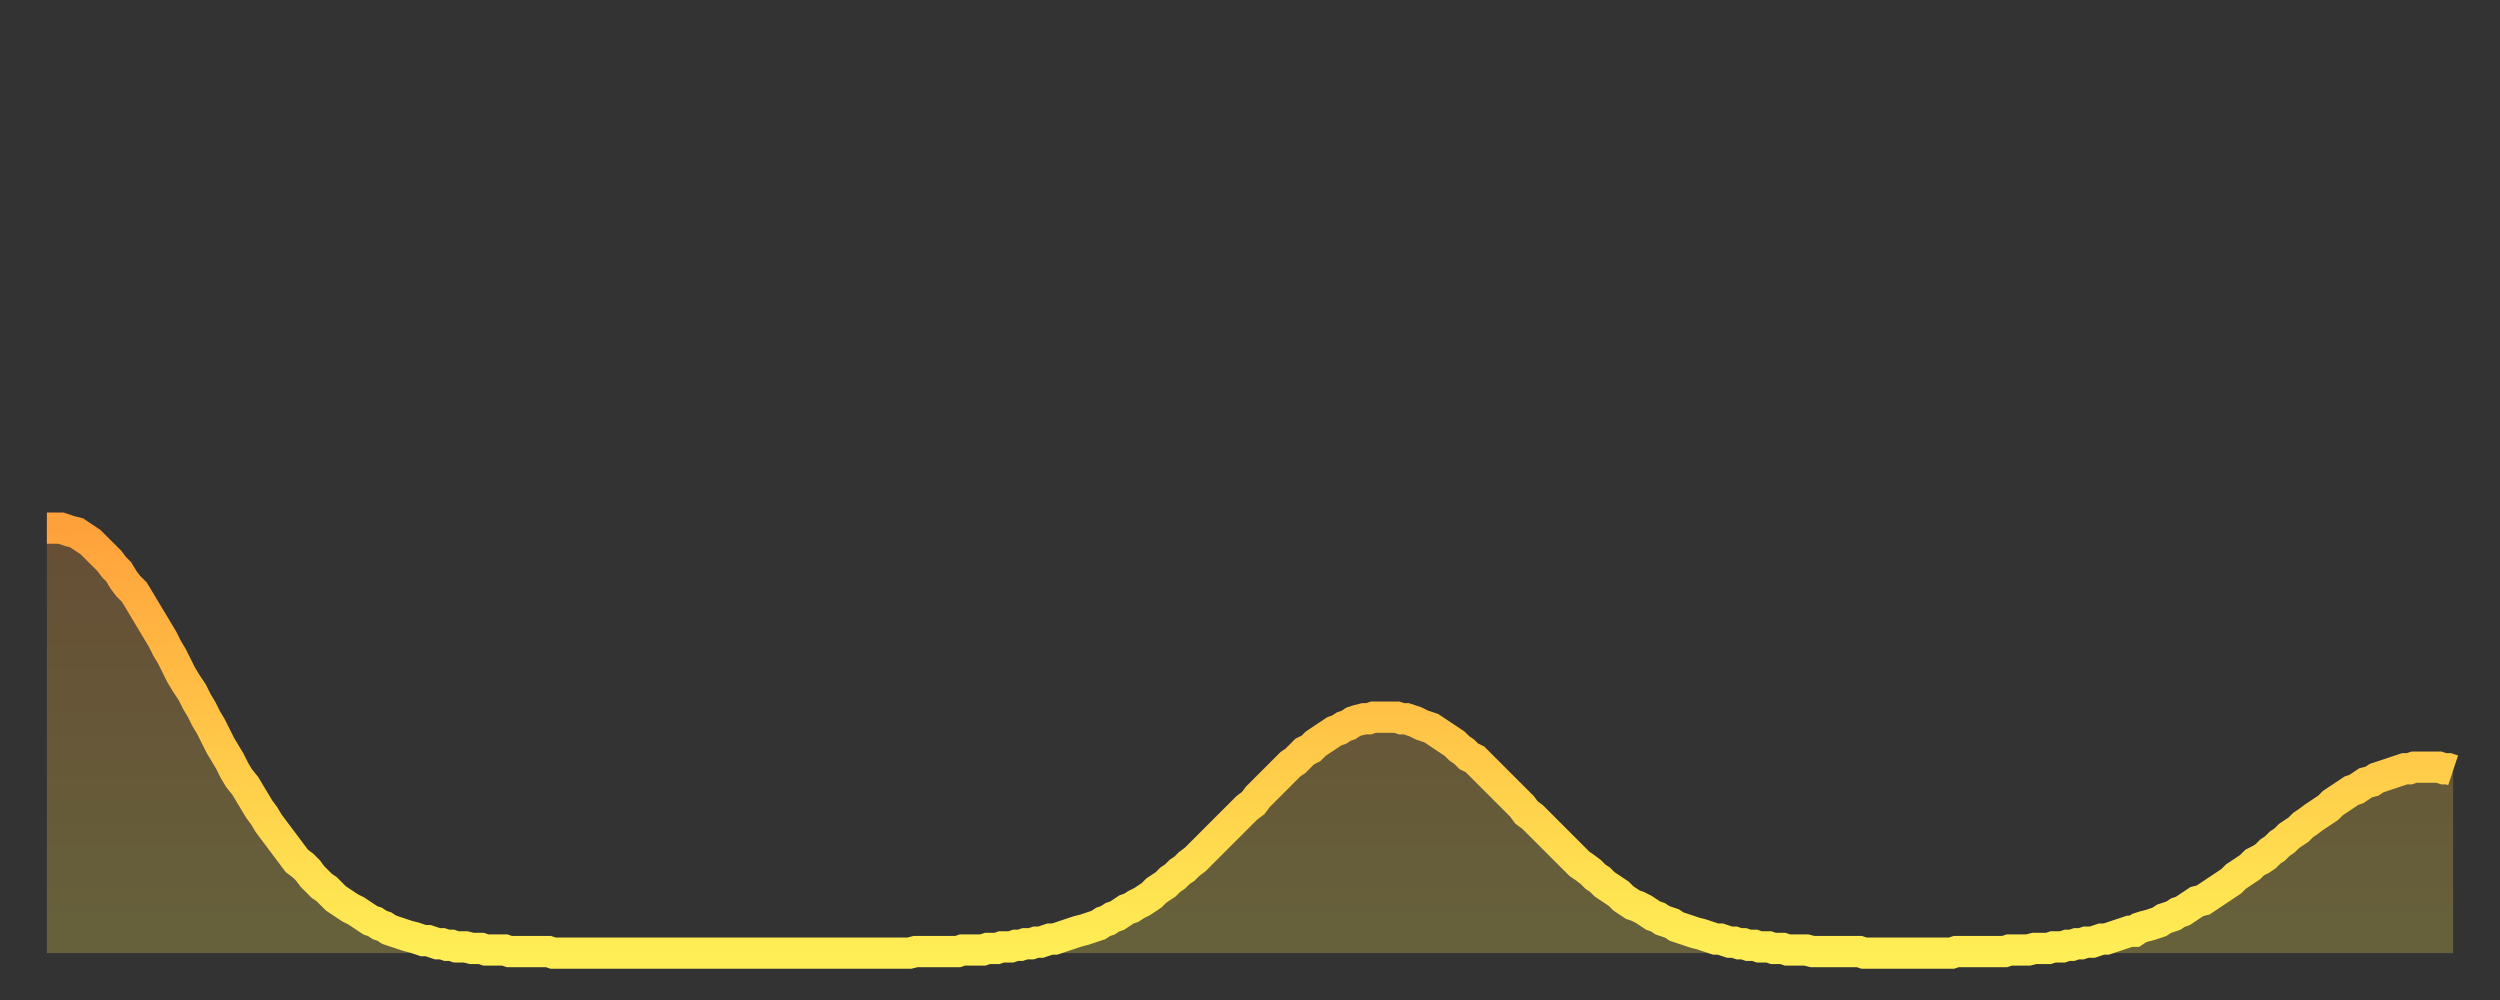 <?xml version="1.0" encoding="utf-8" ?>
<svg baseProfile="full" height="64" version="1.1" width="160" xmlns="http://www.w3.org/2000/svg" xmlns:ev="http://www.w3.org/2001/xml-events" xmlns:xlink="http://www.w3.org/1999/xlink"><rect width="100%" height="100%" fill="#333333" stroke="none"/><defs><linearGradient id="id1606002" x1="0" x2="0" y1="0" y2="1"><stop offset="0%" stop-color="#ffa13b" /><stop offset="50%" stop-color="#ffc748" /><stop offset="100%" stop-color="#ffee55" /></linearGradient></defs><g transform="translate(3,3)"><g><path d="M 0.0 30.8 0.3 30.8 0.6 30.8 0.9 30.8 1.2 30.9 1.5 31.0 1.9 31.1 2.2 31.3 2.5 31.5 2.8 31.7 3.1 32.0 3.4 32.3 3.7 32.6 4.0 32.9 4.3 33.3 4.6 33.6 4.9 34.1 5.2 34.5 5.6 34.9 5.9 35.4 6.2 35.9 6.5 36.4 6.8 36.9 7.1 37.4 7.4 37.9 7.7 38.5 8.0 39.0 8.3 39.6 8.6 40.2 8.9 40.7 9.3 41.3 9.6 41.9 9.9 42.4 10.2 43.0 10.5 43.5 10.8 44.1 11.1 44.7 11.4 45.2 11.7 45.7 12.0 46.3 12.3 46.8 12.7 47.3 13.0 47.8 13.3 48.3 13.6 48.8 13.9 49.2 14.2 49.7 14.5 50.1 14.8 50.5 15.1 50.9 15.4 51.3 15.7 51.7 16.0 52.1 16.4 52.4 16.7 52.7 17.0 53.1 17.3 53.4 17.6 53.7 17.9 53.9 18.2 54.2 18.5 54.5 18.8 54.7 19.1 54.9 19.4 55.1 19.8 55.3 20.1 55.5 20.4 55.7 20.7 55.9 21.0 56.0 21.3 56.2 21.6 56.3 21.9 56.5 22.2 56.6 22.5 56.7 22.8 56.8 23.1 56.9 23.5 57.0 23.8 57.1 24.1 57.2 24.4 57.2 24.7 57.3 25.0 57.4 25.3 57.4 25.6 57.5 25.9 57.5 26.2 57.6 26.5 57.6 26.8 57.6 27.2 57.7 27.5 57.7 27.8 57.7 28.1 57.8 28.4 57.8 28.7 57.8 29.0 57.8 29.3 57.8 29.6 57.9 29.9 57.9 30.2 57.9 30.6 57.9 30.9 57.9 31.2 57.9 31.5 57.9 31.8 57.9 32.1 57.9 32.4 58.0 32.7 58.0 33.0 58.0 33.3 58.0 33.6 58.0 33.9 58.0 34.3 58.0 34.6 58.0 34.9 58.0 35.2 58.0 35.5 58.0 35.8 58.0 36.1 58.0 36.4 58.0 36.7 58.0 37.0 58.0 37.3 58.0 37.7 58.0 38.0 58.0 38.3 58.0 38.6 58.0 38.9 58.0 39.2 58.0 39.5 58.0 39.8 58.0 40.1 58.0 40.4 58.0 40.7 58.0 41.0 58.0 41.4 58.0 41.7 58.0 42.0 58.0 42.3 58.0 42.6 58.0 42.9 58.0 43.2 58.0 43.5 58.0 43.8 58.0 44.1 58.0 44.4 58.0 44.7 58.0 45.1 58.0 45.4 58.0 45.7 58.0 46.0 58.0 46.3 58.0 46.6 58.0 46.9 58.0 47.2 58.0 47.5 58.0 47.8 58.0 48.1 58.0 48.5 58.0 48.8 58.0 49.1 58.0 49.4 58.0 49.7 58.0 50.0 58.0 50.3 58.0 50.6 58.0 50.9 58.0 51.2 58.0 51.5 58.0 51.8 58.0 52.2 58.0 52.5 58.0 52.8 58.0 53.1 58.0 53.4 58.0 53.7 58.0 54.0 58.0 54.3 58.0 54.6 58.0 54.9 58.0 55.2 58.0 55.6 57.9 55.9 57.9 56.2 57.9 56.5 57.9 56.8 57.9 57.1 57.9 57.4 57.9 57.7 57.9 58.0 57.9 58.3 57.9 58.6 57.8 58.9 57.8 59.3 57.8 59.6 57.8 59.9 57.8 60.2 57.7 60.5 57.7 60.8 57.7 61.1 57.6 61.4 57.6 61.7 57.6 62.0 57.5 62.3 57.5 62.6 57.4 63.0 57.4 63.3 57.3 63.6 57.3 63.9 57.2 64.2 57.1 64.5 57.1 64.8 57.0 65.1 56.9 65.4 56.8 65.7 56.7 66.0 56.6 66.4 56.5 66.7 56.4 67.0 56.3 67.3 56.2 67.6 56.0 67.9 55.9 68.2 55.7 68.5 55.6 68.8 55.4 69.1 55.2 69.4 55.1 69.7 54.9 70.1 54.7 70.4 54.5 70.7 54.3 71.0 54.0 71.3 53.8 71.6 53.6 71.9 53.3 72.2 53.1 72.5 52.8 72.8 52.6 73.1 52.3 73.5 52.0 73.8 51.7 74.1 51.4 74.4 51.1 74.7 50.8 75.0 50.5 75.3 50.2 75.6 49.9 75.9 49.6 76.2 49.3 76.5 49.0 76.8 48.7 77.2 48.4 77.5 48.0 77.8 47.7 78.1 47.4 78.4 47.1 78.7 46.8 79.0 46.5 79.3 46.2 79.6 45.9 79.9 45.7 80.2 45.4 80.5 45.1 80.9 44.9 81.2 44.6 81.5 44.4 81.8 44.2 82.1 44.0 82.4 43.8 82.7 43.7 83.0 43.5 83.3 43.4 83.6 43.2 83.9 43.1 84.3 43.0 84.6 43.0 84.9 42.9 85.2 42.9 85.5 42.9 85.8 42.9 86.1 42.9 86.4 42.9 86.7 43.0 87.0 43.0 87.3 43.1 87.6 43.2 88.0 43.4 88.3 43.5 88.6 43.6 88.9 43.8 89.2 44.0 89.5 44.2 89.8 44.4 90.1 44.6 90.4 44.9 90.7 45.1 91.0 45.4 91.4 45.6 91.7 45.9 92.0 46.2 92.3 46.5 92.6 46.8 92.9 47.1 93.2 47.4 93.5 47.7 93.8 48.0 94.1 48.3 94.4 48.6 94.7 49.0 95.1 49.3 95.4 49.6 95.7 49.9 96.0 50.2 96.3 50.5 96.6 50.8 96.9 51.1 97.2 51.4 97.5 51.7 97.8 52.0 98.1 52.3 98.4 52.5 98.8 52.8 99.1 53.1 99.4 53.3 99.7 53.6 100.0 53.8 100.3 54.0 100.6 54.2 100.9 54.5 101.2 54.7 101.5 54.9 101.8 55.0 102.2 55.2 102.5 55.4 102.8 55.6 103.1 55.7 103.4 55.9 103.7 56.0 104.0 56.1 104.3 56.3 104.6 56.4 104.9 56.5 105.2 56.6 105.5 56.7 105.9 56.8 106.2 56.9 106.5 57.0 106.8 57.1 107.1 57.1 107.4 57.2 107.7 57.3 108.0 57.3 108.3 57.4 108.6 57.4 108.9 57.5 109.3 57.5 109.6 57.6 109.9 57.6 110.2 57.6 110.5 57.7 110.8 57.7 111.1 57.7 111.4 57.8 111.7 57.8 112.0 57.8 112.3 57.8 112.6 57.8 113.0 57.9 113.3 57.9 113.6 57.9 113.9 57.9 114.2 57.9 114.5 57.9 114.8 57.9 115.1 57.9 115.4 57.9 115.7 57.9 116.0 57.9 116.3 58.0 116.7 58.0 117.0 58.0 117.3 58.0 117.6 58.0 117.9 58.0 118.2 58.0 118.5 58.0 118.8 58.0 119.1 58.0 119.4 58.0 119.7 58.0 120.1 58.0 120.4 58.0 120.7 58.0 121.0 58.0 121.3 58.0 121.6 58.0 121.9 58.0 122.2 57.9 122.5 57.9 122.8 57.9 123.1 57.9 123.4 57.9 123.8 57.9 124.1 57.9 124.4 57.9 124.7 57.9 125.0 57.9 125.3 57.9 125.6 57.8 125.9 57.8 126.2 57.8 126.5 57.8 126.8 57.8 127.2 57.7 127.5 57.7 127.8 57.7 128.1 57.7 128.4 57.6 128.7 57.6 129.0 57.6 129.3 57.5 129.6 57.5 129.9 57.4 130.2 57.4 130.5 57.3 130.9 57.3 131.2 57.2 131.5 57.1 131.8 57.1 132.1 57.0 132.4 56.9 132.7 56.8 133.0 56.7 133.3 56.6 133.6 56.6 133.9 56.4 134.2 56.3 134.6 56.2 134.9 56.1 135.2 56.0 135.5 55.8 135.8 55.7 136.1 55.6 136.4 55.4 136.7 55.3 137.0 55.1 137.3 54.9 137.6 54.7 138.0 54.6 138.3 54.4 138.6 54.2 138.9 54.0 139.2 53.8 139.5 53.6 139.8 53.4 140.1 53.1 140.4 52.9 140.7 52.7 141.0 52.5 141.3 52.2 141.7 52.0 142.0 51.8 142.3 51.5 142.6 51.3 142.9 51.0 143.2 50.8 143.5 50.5 143.8 50.3 144.1 50.1 144.4 49.8 144.7 49.6 145.1 49.3 145.4 49.1 145.7 48.9 146.0 48.7 146.3 48.4 146.6 48.2 146.9 48.0 147.2 47.8 147.5 47.6 147.8 47.5 148.1 47.3 148.4 47.1 148.8 47.0 149.1 46.8 149.4 46.7 149.7 46.6 150.0 46.5 150.3 46.4 150.6 46.3 150.9 46.2 151.2 46.2 151.5 46.1 151.8 46.1 152.1 46.1 152.5 46.1 152.8 46.1 153.1 46.1 153.4 46.2 153.7 46.2 154.0 46.3" fill="none" id="graph-curve" opacity="1" stroke="url(#id1606002)" stroke-width="2" /><path d="M 0 58 L 0.0 30.8 0.3 30.8 0.6 30.8 0.9 30.8 1.2 30.9 1.5 31.0 1.9 31.1 2.2 31.3 2.5 31.5 2.8 31.7 3.1 32.0 3.4 32.3 3.7 32.6 4.0 32.9 4.3 33.3 4.6 33.6 4.9 34.1 5.2 34.5 5.6 34.9 5.9 35.4 6.2 35.9 6.5 36.4 6.8 36.9 7.1 37.4 7.4 37.9 7.7 38.5 8.0 39.0 8.3 39.6 8.6 40.2 8.9 40.7 9.3 41.3 9.6 41.9 9.9 42.4 10.2 43.0 10.5 43.5 10.8 44.1 11.1 44.7 11.4 45.2 11.7 45.7 12.0 46.3 12.3 46.8 12.7 47.3 13.0 47.8 13.3 48.3 13.6 48.8 13.9 49.2 14.2 49.7 14.5 50.1 14.8 50.5 15.1 50.9 15.4 51.3 15.7 51.7 16.0 52.1 16.4 52.4 16.7 52.7 17.0 53.1 17.3 53.4 17.6 53.7 17.9 53.9 18.2 54.2 18.5 54.5 18.8 54.7 19.1 54.9 19.4 55.1 19.8 55.3 20.1 55.5 20.4 55.7 20.7 55.9 21.0 56.0 21.3 56.2 21.6 56.3 21.9 56.5 22.2 56.6 22.5 56.7 22.8 56.8 23.1 56.9 23.5 57.0 23.8 57.1 24.1 57.2 24.4 57.2 24.7 57.3 25.0 57.4 25.3 57.4 25.6 57.5 25.9 57.5 26.2 57.6 26.5 57.6 26.8 57.6 27.2 57.7 27.5 57.7 27.8 57.7 28.1 57.8 28.4 57.8 28.7 57.8 29.0 57.8 29.3 57.8 29.6 57.9 29.9 57.9 30.2 57.9 30.6 57.9 30.9 57.9 31.2 57.9 31.5 57.9 31.8 57.9 32.1 57.9 32.4 58.0 32.7 58.0 33.0 58.0 33.3 58.0 33.6 58.0 33.9 58.0 34.3 58.0 34.6 58.0 34.9 58.0 35.2 58.0 35.5 58.0 35.8 58.0 36.1 58.0 36.4 58.0 36.7 58.0 37.0 58.0 37.3 58.0 37.7 58.0 38.0 58.0 38.3 58.0 38.6 58.0 38.9 58.0 39.2 58.0 39.5 58.0 39.8 58.0 40.1 58.0 40.4 58.0 40.7 58.0 41.0 58.0 41.4 58.0 41.7 58.0 42.0 58.0 42.3 58.0 42.6 58.0 42.9 58.0 43.2 58.0 43.5 58.0 43.8 58.0 44.1 58.0 44.4 58.0 44.7 58.0 45.1 58.0 45.4 58.0 45.7 58.0 46.0 58.0 46.3 58.0 46.6 58.0 46.9 58.0 47.2 58.0 47.5 58.0 47.8 58.0 48.1 58.0 48.5 58.0 48.8 58.0 49.1 58.0 49.4 58.0 49.7 58.0 50.0 58.0 50.3 58.0 50.6 58.0 50.9 58.0 51.2 58.0 51.5 58.0 51.8 58.0 52.2 58.0 52.5 58.0 52.8 58.0 53.1 58.0 53.4 58.0 53.7 58.0 54.0 58.0 54.3 58.0 54.6 58.0 54.9 58.0 55.2 58.0 55.6 57.9 55.9 57.9 56.2 57.9 56.5 57.9 56.8 57.9 57.1 57.9 57.4 57.9 57.7 57.9 58.0 57.9 58.3 57.9 58.6 57.8 58.9 57.8 59.3 57.8 59.6 57.8 59.9 57.8 60.2 57.7 60.5 57.7 60.8 57.7 61.1 57.6 61.4 57.6 61.7 57.6 62.0 57.5 62.3 57.5 62.6 57.4 63.0 57.4 63.3 57.3 63.6 57.3 63.9 57.2 64.2 57.1 64.5 57.1 64.8 57.0 65.1 56.9 65.4 56.8 65.7 56.7 66.0 56.6 66.4 56.5 66.7 56.4 67.0 56.3 67.3 56.2 67.6 56.0 67.9 55.9 68.2 55.7 68.5 55.6 68.8 55.4 69.1 55.2 69.4 55.1 69.7 54.9 70.1 54.7 70.4 54.5 70.7 54.3 71.0 54.0 71.3 53.8 71.6 53.6 71.9 53.3 72.2 53.1 72.5 52.8 72.8 52.6 73.1 52.3 73.5 52.0 73.8 51.7 74.1 51.4 74.4 51.1 74.7 50.8 75.0 50.5 75.3 50.2 75.6 49.9 75.9 49.6 76.2 49.3 76.5 49.0 76.8 48.7 77.2 48.4 77.5 48.0 77.8 47.7 78.1 47.4 78.4 47.1 78.7 46.8 79.0 46.5 79.3 46.2 79.6 45.9 79.9 45.7 80.2 45.4 80.5 45.1 80.9 44.9 81.2 44.6 81.5 44.4 81.8 44.2 82.1 44.0 82.4 43.8 82.7 43.7 83.0 43.5 83.3 43.4 83.6 43.2 83.9 43.1 84.3 43.0 84.6 43.0 84.9 42.9 85.2 42.9 85.5 42.9 85.8 42.9 86.1 42.9 86.4 42.9 86.7 43.0 87.0 43.0 87.3 43.1 87.6 43.2 88.0 43.4 88.3 43.5 88.6 43.6 88.9 43.8 89.2 44.0 89.5 44.2 89.8 44.4 90.1 44.6 90.4 44.9 90.7 45.1 91.0 45.4 91.4 45.6 91.7 45.9 92.0 46.2 92.3 46.5 92.6 46.8 92.9 47.1 93.2 47.4 93.5 47.7 93.8 48.0 94.1 48.3 94.4 48.6 94.7 49.0 95.1 49.3 95.4 49.6 95.7 49.9 96.0 50.2 96.3 50.5 96.6 50.8 96.9 51.1 97.2 51.4 97.5 51.7 97.8 52.0 98.1 52.3 98.4 52.5 98.8 52.8 99.1 53.1 99.4 53.3 99.7 53.6 100.0 53.8 100.3 54.0 100.6 54.2 100.9 54.5 101.2 54.7 101.5 54.9 101.8 55.0 102.2 55.2 102.5 55.4 102.8 55.6 103.1 55.7 103.4 55.9 103.7 56.0 104.0 56.1 104.3 56.3 104.6 56.4 104.9 56.5 105.2 56.6 105.5 56.7 105.9 56.8 106.2 56.9 106.5 57.0 106.8 57.1 107.1 57.1 107.4 57.2 107.7 57.3 108.0 57.3 108.3 57.4 108.6 57.4 108.9 57.5 109.3 57.5 109.6 57.6 109.9 57.6 110.2 57.6 110.5 57.7 110.8 57.7 111.1 57.7 111.4 57.8 111.7 57.8 112.0 57.8 112.3 57.8 112.6 57.8 113.0 57.9 113.3 57.9 113.6 57.9 113.9 57.9 114.2 57.9 114.5 57.9 114.8 57.9 115.1 57.9 115.4 57.9 115.7 57.9 116.0 57.9 116.3 58.0 116.7 58.0 117.0 58.0 117.3 58.0 117.6 58.0 117.9 58.0 118.2 58.0 118.5 58.0 118.8 58.0 119.1 58.0 119.4 58.0 119.7 58.0 120.1 58.0 120.4 58.0 120.7 58.0 121.0 58.0 121.3 58.0 121.6 58.0 121.9 58.0 122.2 57.9 122.5 57.9 122.8 57.9 123.1 57.9 123.4 57.9 123.8 57.9 124.1 57.9 124.4 57.9 124.7 57.9 125.0 57.9 125.3 57.9 125.6 57.8 125.9 57.8 126.2 57.8 126.5 57.8 126.8 57.8 127.2 57.7 127.5 57.7 127.8 57.7 128.1 57.7 128.4 57.6 128.7 57.6 129.0 57.6 129.3 57.5 129.6 57.5 129.9 57.4 130.2 57.4 130.5 57.3 130.9 57.3 131.2 57.2 131.5 57.1 131.8 57.1 132.1 57.0 132.4 56.9 132.7 56.8 133.0 56.7 133.3 56.6 133.6 56.6 133.9 56.4 134.2 56.3 134.6 56.2 134.9 56.1 135.2 56.0 135.5 55.8 135.8 55.7 136.1 55.6 136.4 55.4 136.7 55.3 137.0 55.1 137.3 54.9 137.6 54.7 138.0 54.6 138.3 54.4 138.6 54.2 138.9 54.0 139.2 53.8 139.5 53.6 139.8 53.4 140.1 53.1 140.4 52.9 140.7 52.7 141.0 52.5 141.3 52.2 141.7 52.0 142.0 51.8 142.3 51.5 142.6 51.3 142.9 51.0 143.2 50.8 143.5 50.5 143.8 50.3 144.1 50.1 144.4 49.8 144.7 49.6 145.1 49.3 145.4 49.1 145.7 48.9 146.0 48.7 146.3 48.4 146.6 48.2 146.9 48.0 147.2 47.8 147.5 47.6 147.8 47.5 148.1 47.3 148.4 47.1 148.8 47.0 149.1 46.8 149.4 46.7 149.7 46.6 150.0 46.5 150.3 46.4 150.6 46.3 150.9 46.2 151.2 46.2 151.5 46.1 151.8 46.1 152.1 46.1 152.5 46.1 152.8 46.1 153.1 46.1 153.4 46.2 153.7 46.2 154.0 46.3 154 58" fill="url(#id1606002)" fill-opacity=".25" id="graph-shadow" /></g></g></svg>